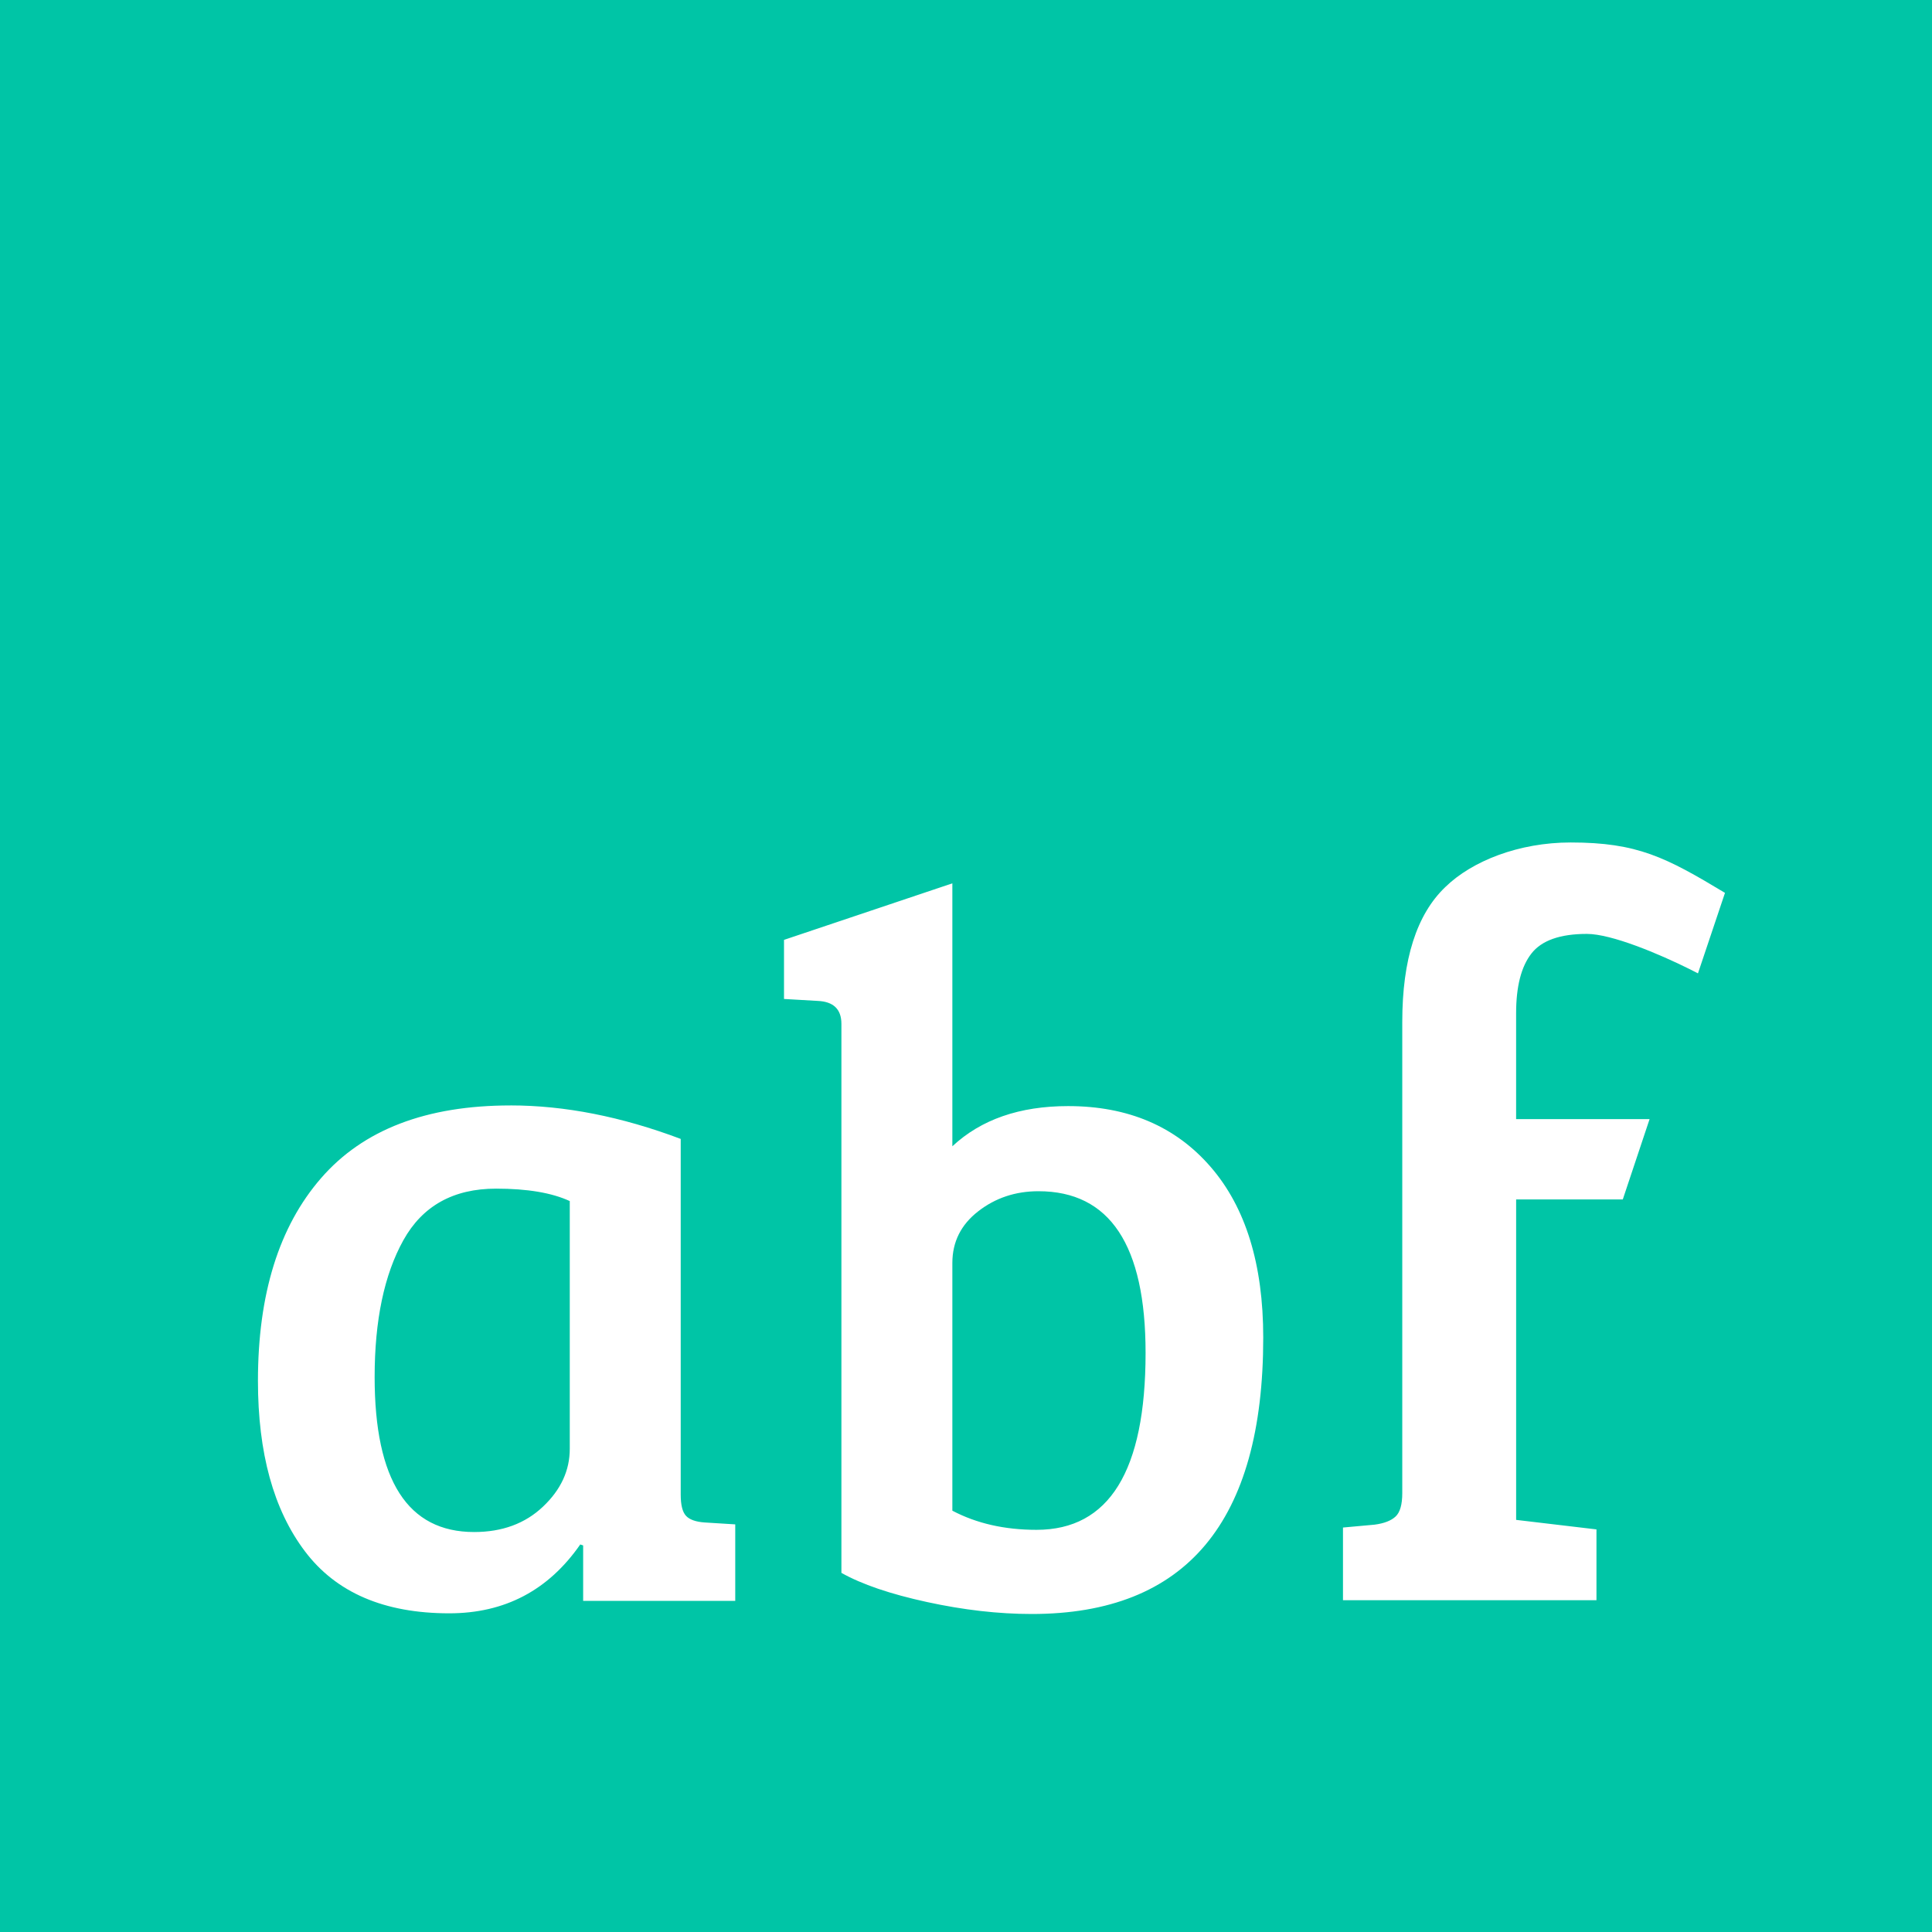 <svg width="80" height="80" viewBox="0 0 80 80" xmlns="http://www.w3.org/2000/svg"><g fill="none" fill-rule="evenodd"><path fill="#00C5A6" d="M0 80h80V0H0z"/><path d="M39.435 36.577v10.888c1.189-1.11 2.786-1.664 4.793-1.664 2.481 0 4.449.839 5.9 2.515 1.453 1.677 2.18 4.034 2.18 7.07 0 7.631-3.196 11.446-9.585 11.446-1.374 0-2.819-.165-4.337-.495-1.519-.33-2.7-.733-3.545-1.208V42.395c0-.607-.331-.924-.99-.95l-1.387-.08v-2.447l6.971-2.341zm-18.298 9.196c2.243 0 4.594.463 7.05 1.387v14.733c0 .423.072.713.217.872.145.158.403.251.772.277l1.269.079v3.169h-6.298v-2.297l-.12-.04c-1.32 1.9-3.128 2.851-5.425 2.851-2.693 0-4.688-.857-5.98-2.574-1.295-1.716-1.941-4.065-1.941-7.05 0-3.59.87-6.39 2.614-8.396 1.742-2.007 4.356-3.01 7.842-3.01zm43.901-10.888c2.758 0 3.938.61 6.39 2.087l-1.119 3.333-.321-.164c-1.295-.646-3.258-1.47-4.279-1.47-1.109 0-1.875.271-2.296.812-.423.542-.634 1.366-.634 2.475v4.382h5.527l-1.11 3.327H62.78v13.268l3.326.394v2.933H55.61v-3.01l1.307-.119c.396-.052.686-.164.871-.337.184-.171.277-.495.277-.97V42.315c0-2.588.595-4.45 1.783-5.585 1.109-1.082 3.051-1.845 5.19-1.845zM20.543 49.219c-1.77 0-3.05.713-3.842 2.139-.792 1.426-1.188 3.314-1.188 5.663 0 4.278 1.372 6.417 4.119 6.417 1.161 0 2.112-.35 2.851-1.05.74-.699 1.11-1.498 1.11-2.396V49.734c-.74-.343-1.757-.515-3.05-.515zM43 49.326c-.95 0-1.783.277-2.495.832-.714.554-1.07 1.267-1.07 2.139v10.257c1.003.529 2.165.793 3.486.793 3.01 0 4.515-2.442 4.515-7.328 0-4.461-1.48-6.693-4.436-6.693z" fill="#FFF"/></g></svg>